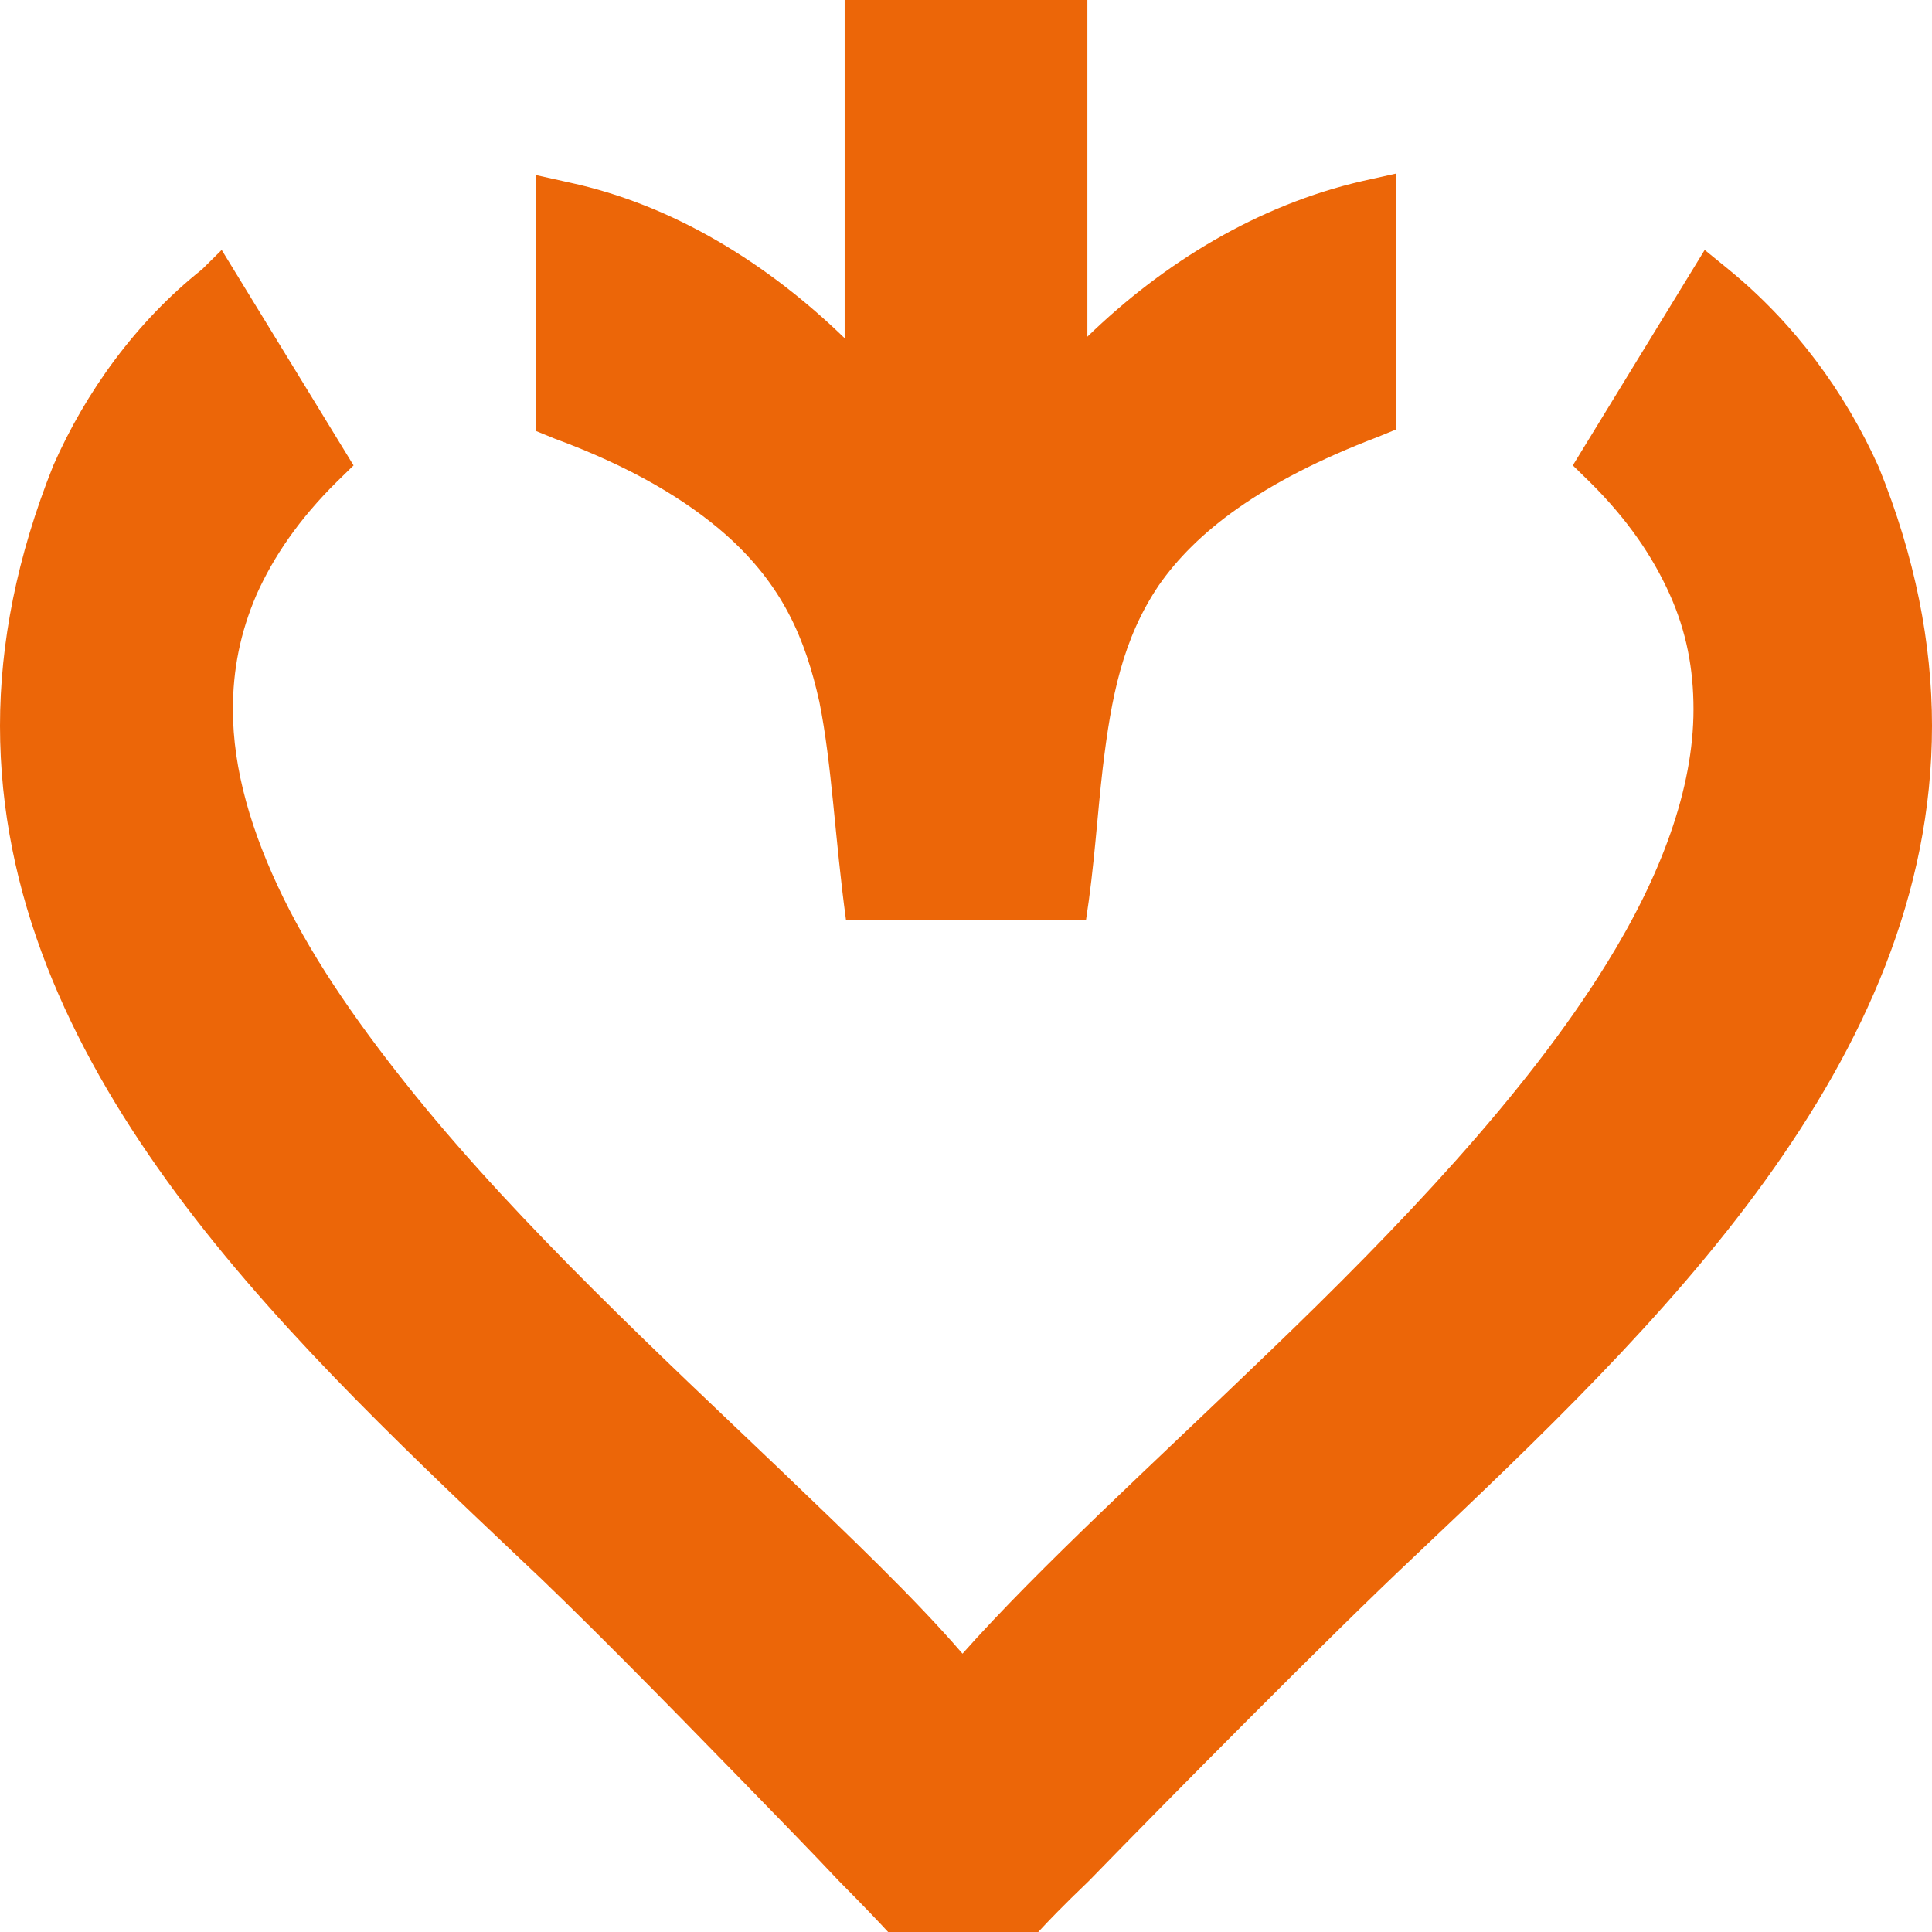 <svg width="58" height="58" viewBox="0 0 58 58" fill="none" xmlns="http://www.w3.org/2000/svg">
<path d="M56.399 14.017C55.389 11.771 53.872 9.704 51.892 8.087L51.176 7.503L47.217 13.972L47.723 14.466C48.86 15.589 49.618 16.713 50.123 17.836C50.629 18.959 50.84 20.082 50.84 21.295C50.84 23.676 49.871 26.282 48.228 28.933C45.785 32.886 41.952 36.885 38.119 40.569C34.623 43.938 31.211 47.038 28.895 49.644C27.463 47.981 25.525 46.139 23.419 44.118C19.839 40.703 15.669 36.84 12.468 32.886C10.867 30.909 9.477 28.933 8.508 26.956C7.54 24.979 6.992 23.092 6.992 21.295C6.992 20.127 7.203 19.004 7.708 17.836C8.214 16.713 8.972 15.589 10.109 14.466L10.614 13.972L6.655 7.503L6.065 8.087C4.086 9.659 2.569 11.771 1.601 13.972C0.505 16.713 0 19.318 0 21.789C0 26.866 2.064 31.359 5.012 35.447C7.961 39.535 11.836 43.219 15.585 46.768C17.227 48.296 19.923 51.036 22.24 53.417C23.377 54.586 24.43 55.664 25.188 56.472C25.946 57.236 26.41 57.73 26.41 57.73L26.662 58H31.169L31.422 57.73C31.422 57.73 31.885 57.236 32.685 56.472C35.002 54.091 39.93 49.105 42.415 46.768C46.164 43.219 50.039 39.535 52.988 35.447C55.936 31.359 58 26.866 58 21.789C58 19.318 57.495 16.713 56.399 14.017Z" fill="#EC6608"/>
<path d="M21.776 16.039C23.503 17.566 24.177 19.184 24.598 21.07C24.977 22.957 25.062 25.159 25.399 27.63H32.601C32.854 26.012 32.938 24.485 33.107 23.047C33.359 20.936 33.697 19.184 34.792 17.566C35.887 15.994 37.824 14.466 41.362 13.118L41.91 12.894V5.211L40.899 5.436C37.782 6.155 34.96 7.862 32.644 10.108V0H25.357V10.153C23.04 7.907 20.218 6.155 17.101 5.481L16.09 5.256V12.939L16.638 13.163C18.954 14.017 20.597 15.005 21.776 16.039Z" fill="#EC6608"/>
</svg>
